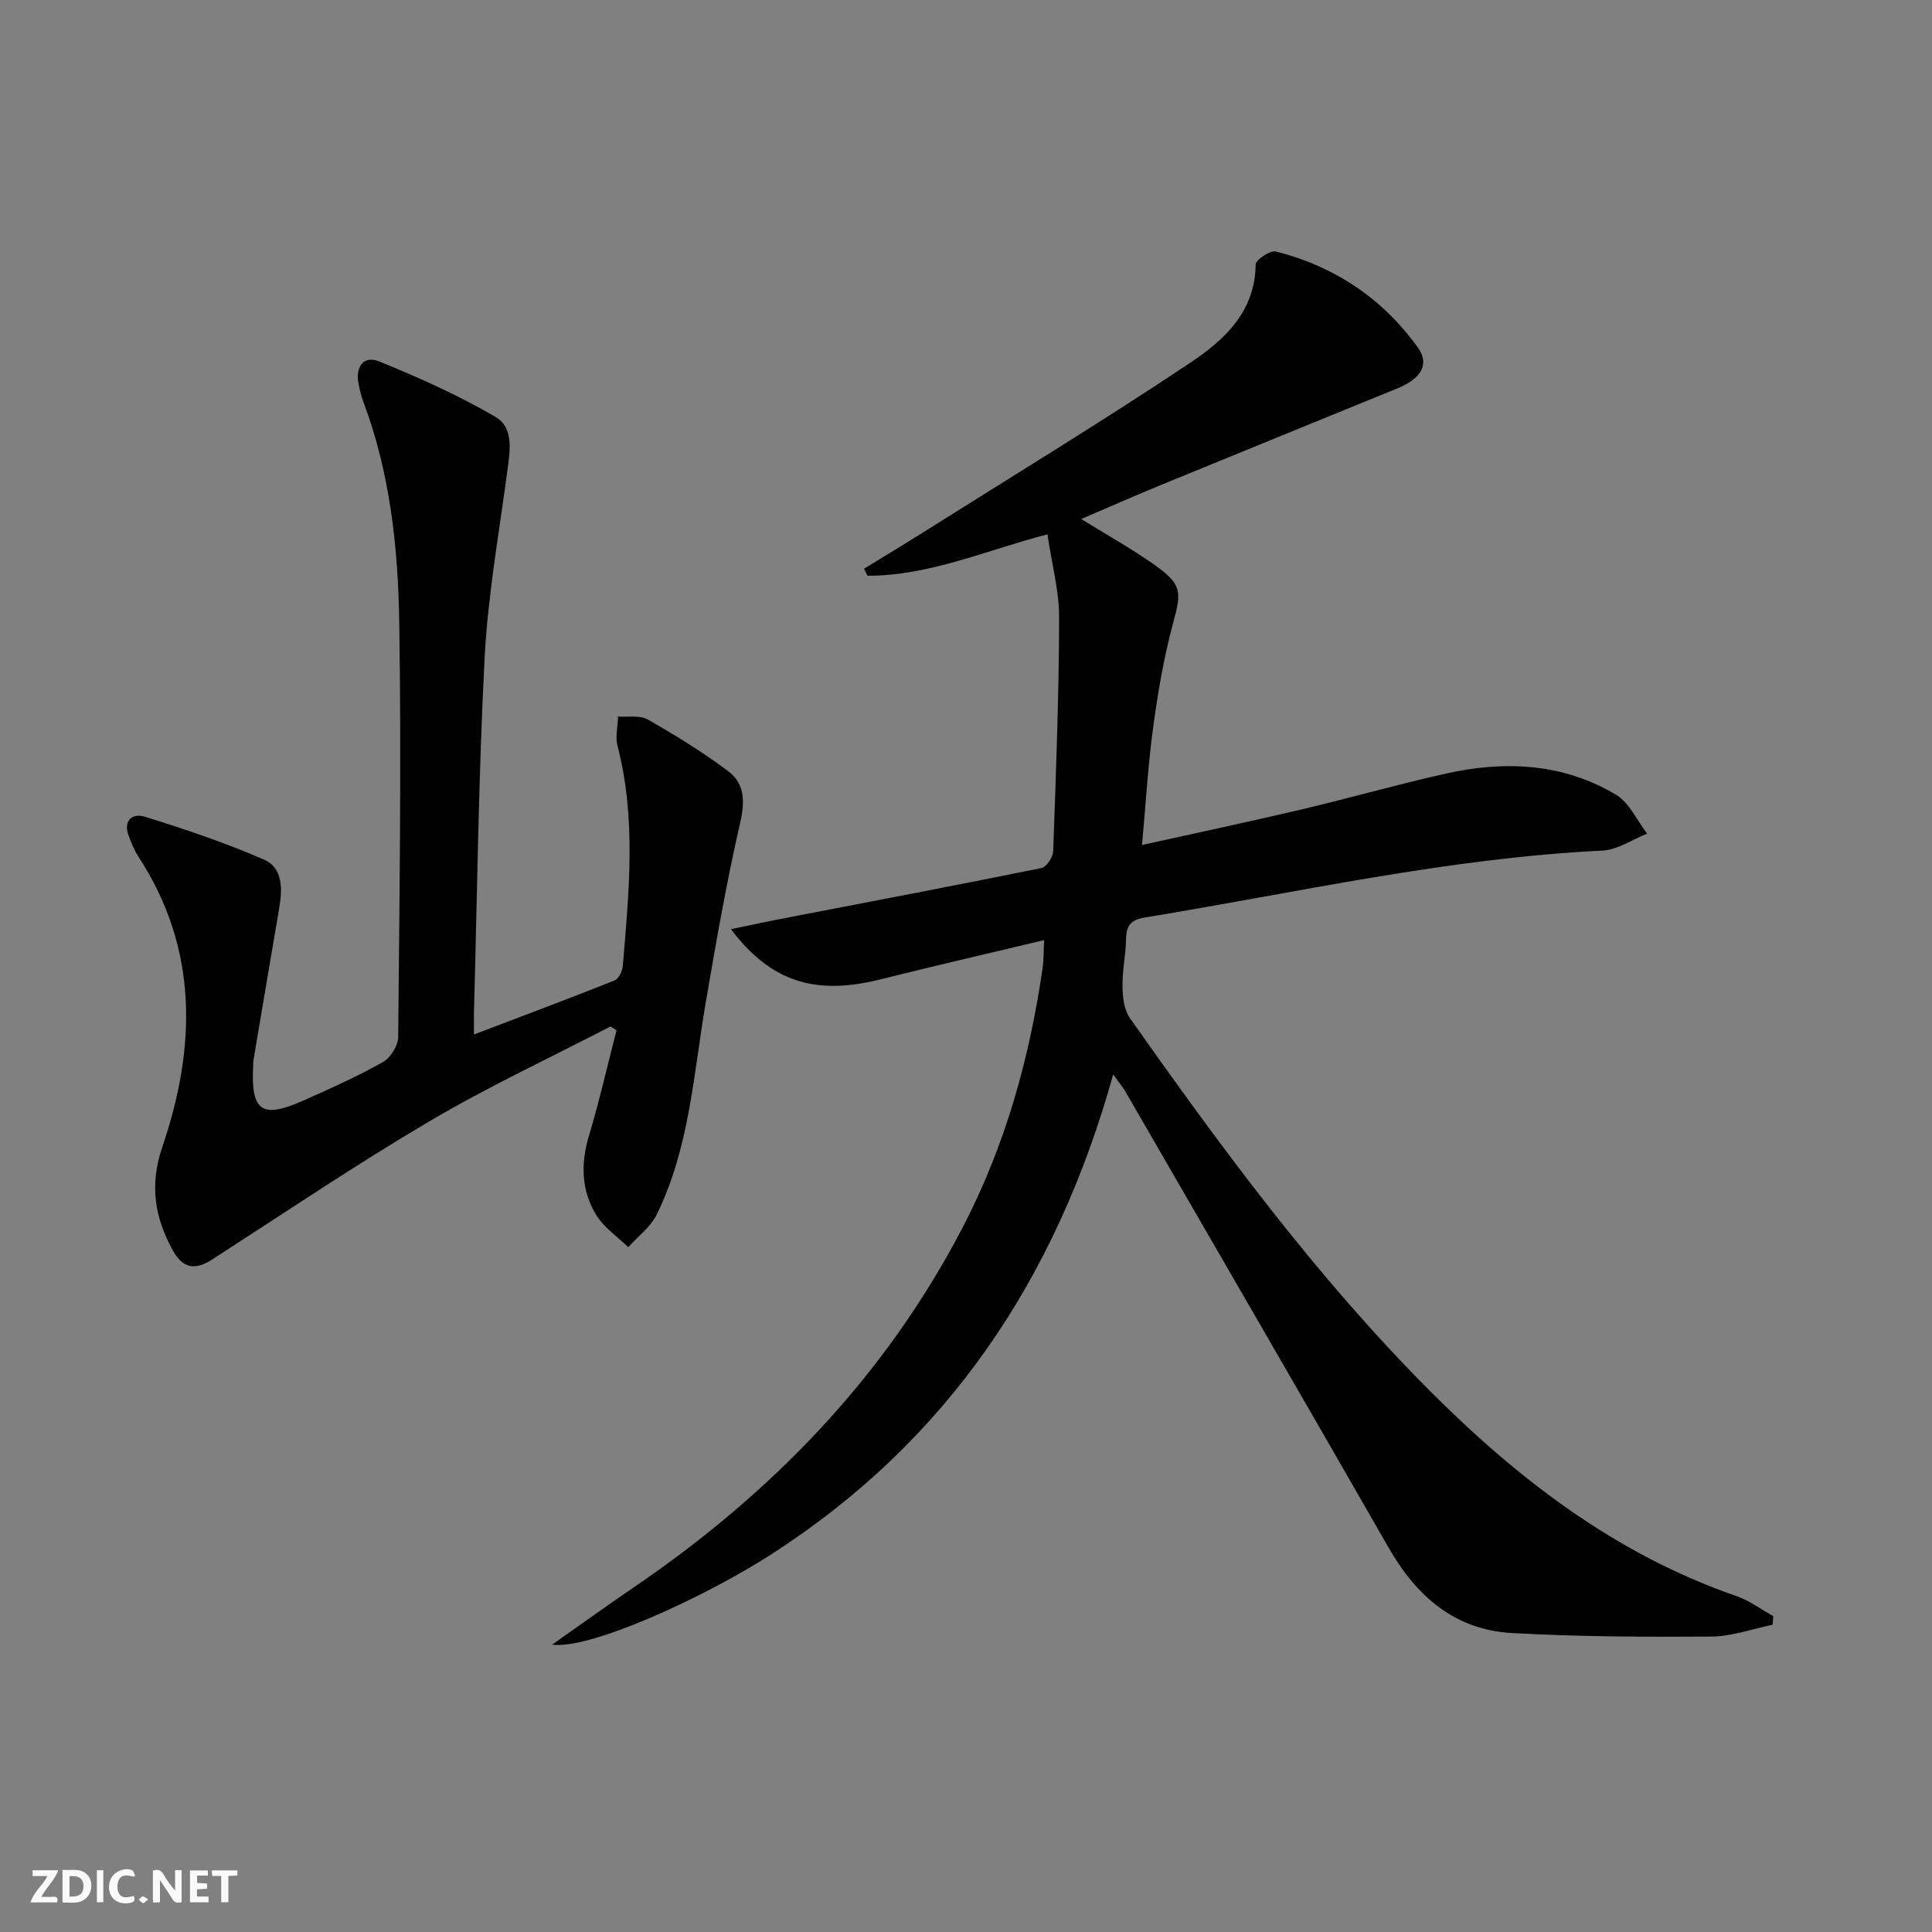 <svg enable-background="new 0 0 400 400" viewBox="0 0 400 400" xmlns="http://www.w3.org/2000/svg"><rect x="0" y="0" width="400" height="400" fill="#808080" stroke="none"/><g fill="#fbfafa"><path d="m37.59 393.81c-.92.31-1.52.05-2-.78-.7-1.2-1.52-2.34-2.47-3.78v4.59c-.55.03-.95.05-1.41.07-.03-.37-.06-.64-.06-.91 0-1.91 0-3.81 0-5.7 1.13-.41 1.77-.03 2.29.91.62 1.11 1.38 2.14 2.31 3.19v-4.2h1.35v6.61z"/><path d="m12.94 393.88v-6.75c1.9.19 3.93-.54 5.37 1.29.8 1.01.78 2.88.03 3.97-1.37 1.97-3.4 1.51-5.4 1.49m1.45-1.22c2.04.12 2.92-.58 2.89-2.21-.03-1.51-.98-2.19-2.89-2z"/><path d="m11.81 393.87h-5.49c.68-2.18 2.47-3.48 3.51-5.45h-3.08v-1.21h5.29c-.71 2.13-2.44 3.48-3.47 5.51.86 0 1.63.04 2.39-.01.79-.05 1.14.21.85 1.16"/><path d="m39.33 393.86v-6.61h3.7v1.07h-2.22v1.52c.68.04 1.34.09 2.07.13v1.07c-.72.05-1.38.09-2.1.14v1.48h2.4v1.19h-3.85z"/><path d="m27.71 388.56c-1.15-.3-2.46-.61-3.1.64-.37.73-.41 1.93-.06 2.67.63 1.35 1.99.93 3.17.68.35.94-.01 1.32-.93 1.46-1.62.25-3.05-.27-3.76-1.48-.73-1.25-.6-3.03.31-4.17.88-1.11 2.71-1.7 4-1.16.32.13.44.74.65 1.12-.1.08-.19.16-.28.24"/><path d="m49.15 387.24v1.07c-.59.02-1.17.05-1.87.08v5.44h-1.48v-5.44h-1.85c-.05-.4-.08-.73-.13-1.15z"/><path d="m20.06 387.21h1.33v6.62h-1.33z"/><path d="m30.68 393.25c-.49.38-.8.79-1.05.76-.32-.05-.6-.45-.9-.7.26-.24.51-.64.8-.67.29-.04.62.3 1.15.61"/></g><path d="m230.48 222.44c-11.82 42.38-34.24 75.82-70.75 99.34-14.08 9.07-37.67 19.8-45.41 18.72 6.04-4.25 11.37-8.09 16.8-11.79 28.69-19.53 52.2-43.75 68.3-74.8 8.74-16.86 13.74-34.82 16.44-53.5.23-1.6.19-3.24.32-5.77-11.66 2.79-22.75 5.33-33.77 8.1-13.5 3.4-22.72.68-31.08-10.37 4.26-.87 7.91-1.66 11.57-2.36 17.58-3.4 35.17-6.72 52.71-10.29 1.04-.21 2.39-2.25 2.44-3.48.58-16.1 1.19-32.21 1.23-48.33.02-5.56-1.51-11.13-2.42-17.28-12.71 3.3-24.45 8.59-37.25 8.57-.24-.48-.48-.96-.72-1.45 4.11-2.53 8.25-5.01 12.34-7.59 18.42-11.61 37.03-22.93 55.13-35.01 6.99-4.66 13.5-10.51 13.61-20.37.01-.98 3.02-3.01 4.17-2.72 12.17 3.09 22.17 9.75 29.47 19.98 2.4 3.37.58 6.37-4.16 8.31-16.3 6.67-32.61 13.29-48.9 19.98-5.48 2.25-10.9 4.64-16.7 7.13 5.35 3.31 10.41 6.12 15.12 9.45 5.82 4.11 5.67 5.58 3.88 12.2-1.9 7.02-3.12 14.26-4.1 21.47-1.07 7.85-1.52 15.78-2.31 24.37 11.4-2.53 22.21-4.82 32.96-7.35 10.01-2.36 19.92-5.19 29.96-7.44 12.2-2.73 24.24-2.16 35.21 4.37 2.77 1.65 4.33 5.32 6.45 8.07-3.09 1.22-6.14 3.36-9.29 3.51-31.98 1.55-63.12 8.68-94.56 13.82-2.94.48-3.97 1.56-4.03 4.41-.06 3.31-.79 6.62-.74 9.93.03 2.19.32 4.79 1.52 6.49 19 26.96 38.54 53.51 61.89 76.97 18.37 18.45 38.68 34.06 63.67 42.71 2.71.94 5.11 2.75 7.65 4.16-.04.59-.08 1.19-.12 1.78-4.22.86-8.43 2.42-12.65 2.45-13.79.1-27.61.04-41.38-.73-11.79-.66-19.72-7.62-25.47-17.65-18.11-31.6-36.4-63.11-54.62-94.64-.52-.82-1.14-1.57-2.41-3.37z" fill="#000001"/><path d="m126.41 212.51c-12.51 6.49-25.33 12.46-37.45 19.61-15.29 9.02-30.03 18.96-44.95 28.59-3.55 2.29-6.09 2.03-8.22-1.82-3.74-6.77-4.89-13.47-2.19-21.4 7.02-20.62 7.56-41.07-5.02-60.25-.81-1.23-1.33-2.66-1.88-4.03-1.32-3.28.66-4.93 3.27-4.12 8.34 2.59 16.67 5.39 24.66 8.87 4.03 1.76 3.84 6.2 3.16 10.17-1.79 10.44-3.54 20.89-5.31 31.34-.06.33-.04.66-.06 1-.52 9.56 1.69 11.23 10.23 7.46 5.62-2.49 11.25-5.02 16.6-8.02 1.58-.88 3.17-3.4 3.19-5.18.27-28.64.67-57.3.22-85.94-.25-15.43-1.89-30.85-7.41-45.54-.47-1.24-.78-2.55-1.03-3.85-.67-3.46 1.08-5.87 4.26-4.58 8.24 3.36 16.45 7.01 24.11 11.5 3.93 2.3 2.97 7.28 2.4 11.53-1.71 12.79-3.99 25.57-4.66 38.43-1.25 24.25-1.52 48.55-2.19 72.82-.04 1.47-.01 2.95-.01 5.08 10.01-3.81 19.6-7.4 29.11-11.19.86-.34 1.62-1.96 1.71-3.04 1.27-15.21 2.82-30.42-1.1-45.53-.49-1.89.06-4.04.12-6.07 2.06.16 4.5-.32 6.13.61 5.73 3.27 11.4 6.75 16.67 10.71 3.47 2.61 3.48 6.35 2.45 10.79-2.82 12.26-4.98 24.67-7.1 37.08-2.55 14.85-3.35 30.1-10.15 43.91-1.28 2.6-3.9 4.53-5.9 6.77-2.26-2.21-5.06-4.09-6.65-6.7-3.06-5.05-3.22-10.59-1.49-16.35 2.16-7.2 3.83-14.55 5.71-21.83-.4-.27-.81-.55-1.23-.83z" fill="#000001"/></svg>